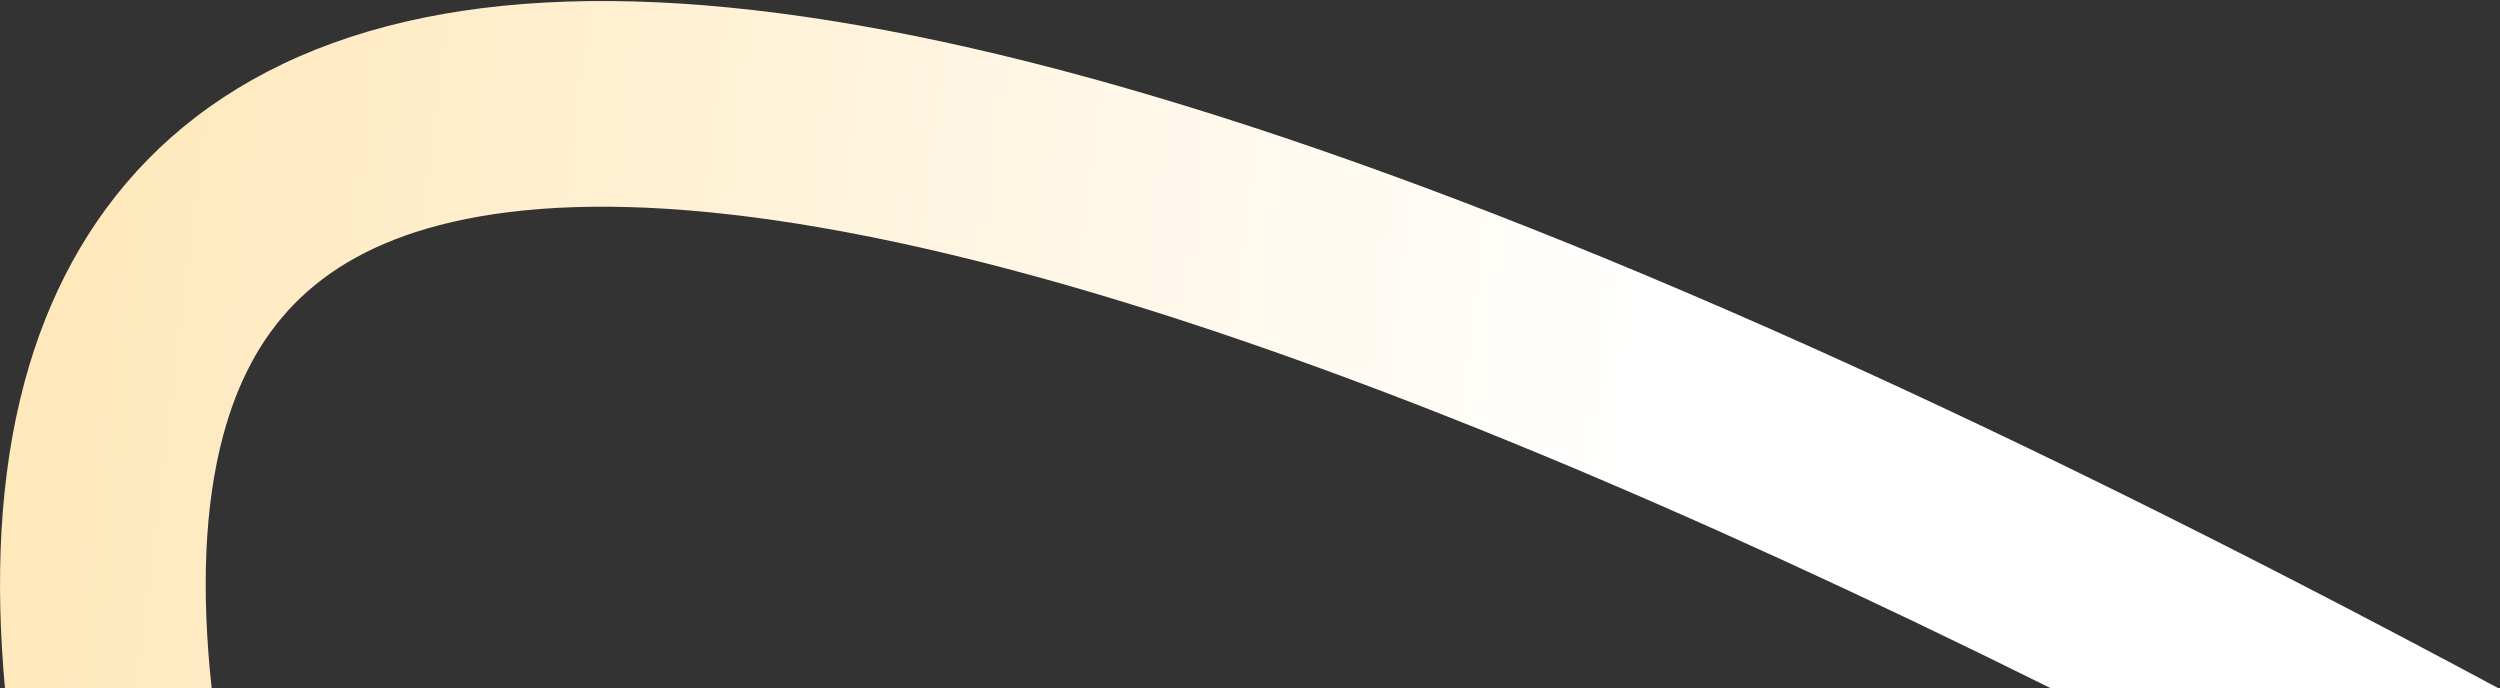 <svg width="316" height="87" viewBox="0 0 316 87" fill="none" xmlns="http://www.w3.org/2000/svg">
<rect x="0" y="0" width="316" height="87" fill="#333333" stroke="none"/>
<path d="M48.957 3.304C73.17 -3.022 106.238 -0.014 149.894 13.393C192.691 26.536 247.113 50.136 315.816 87.001H259.24C212.107 63.598 173.56 47.86 142.261 38.248C100.242 25.344 72.77 23.956 55.529 28.46C39.594 32.624 31.746 41.934 28.218 55.013C25.811 63.938 25.428 74.78 26.757 87.001H0.628C-0.616 73.42 -0.11 60.198 3.114 48.243C8.92 26.721 23.44 9.972 48.957 3.304Z" fill="url(#paint0_linear_58_594)"/>
<defs>
<linearGradient id="paint0_linear_58_594" x1="206.317" y1="54.817" x2="-208.093" y2="4.236" gradientUnits="userSpaceOnUse">
<stop stop-color="white"/>
<stop offset="1" stop-color="#FFD071"/>
</linearGradient>
</defs>
</svg>
